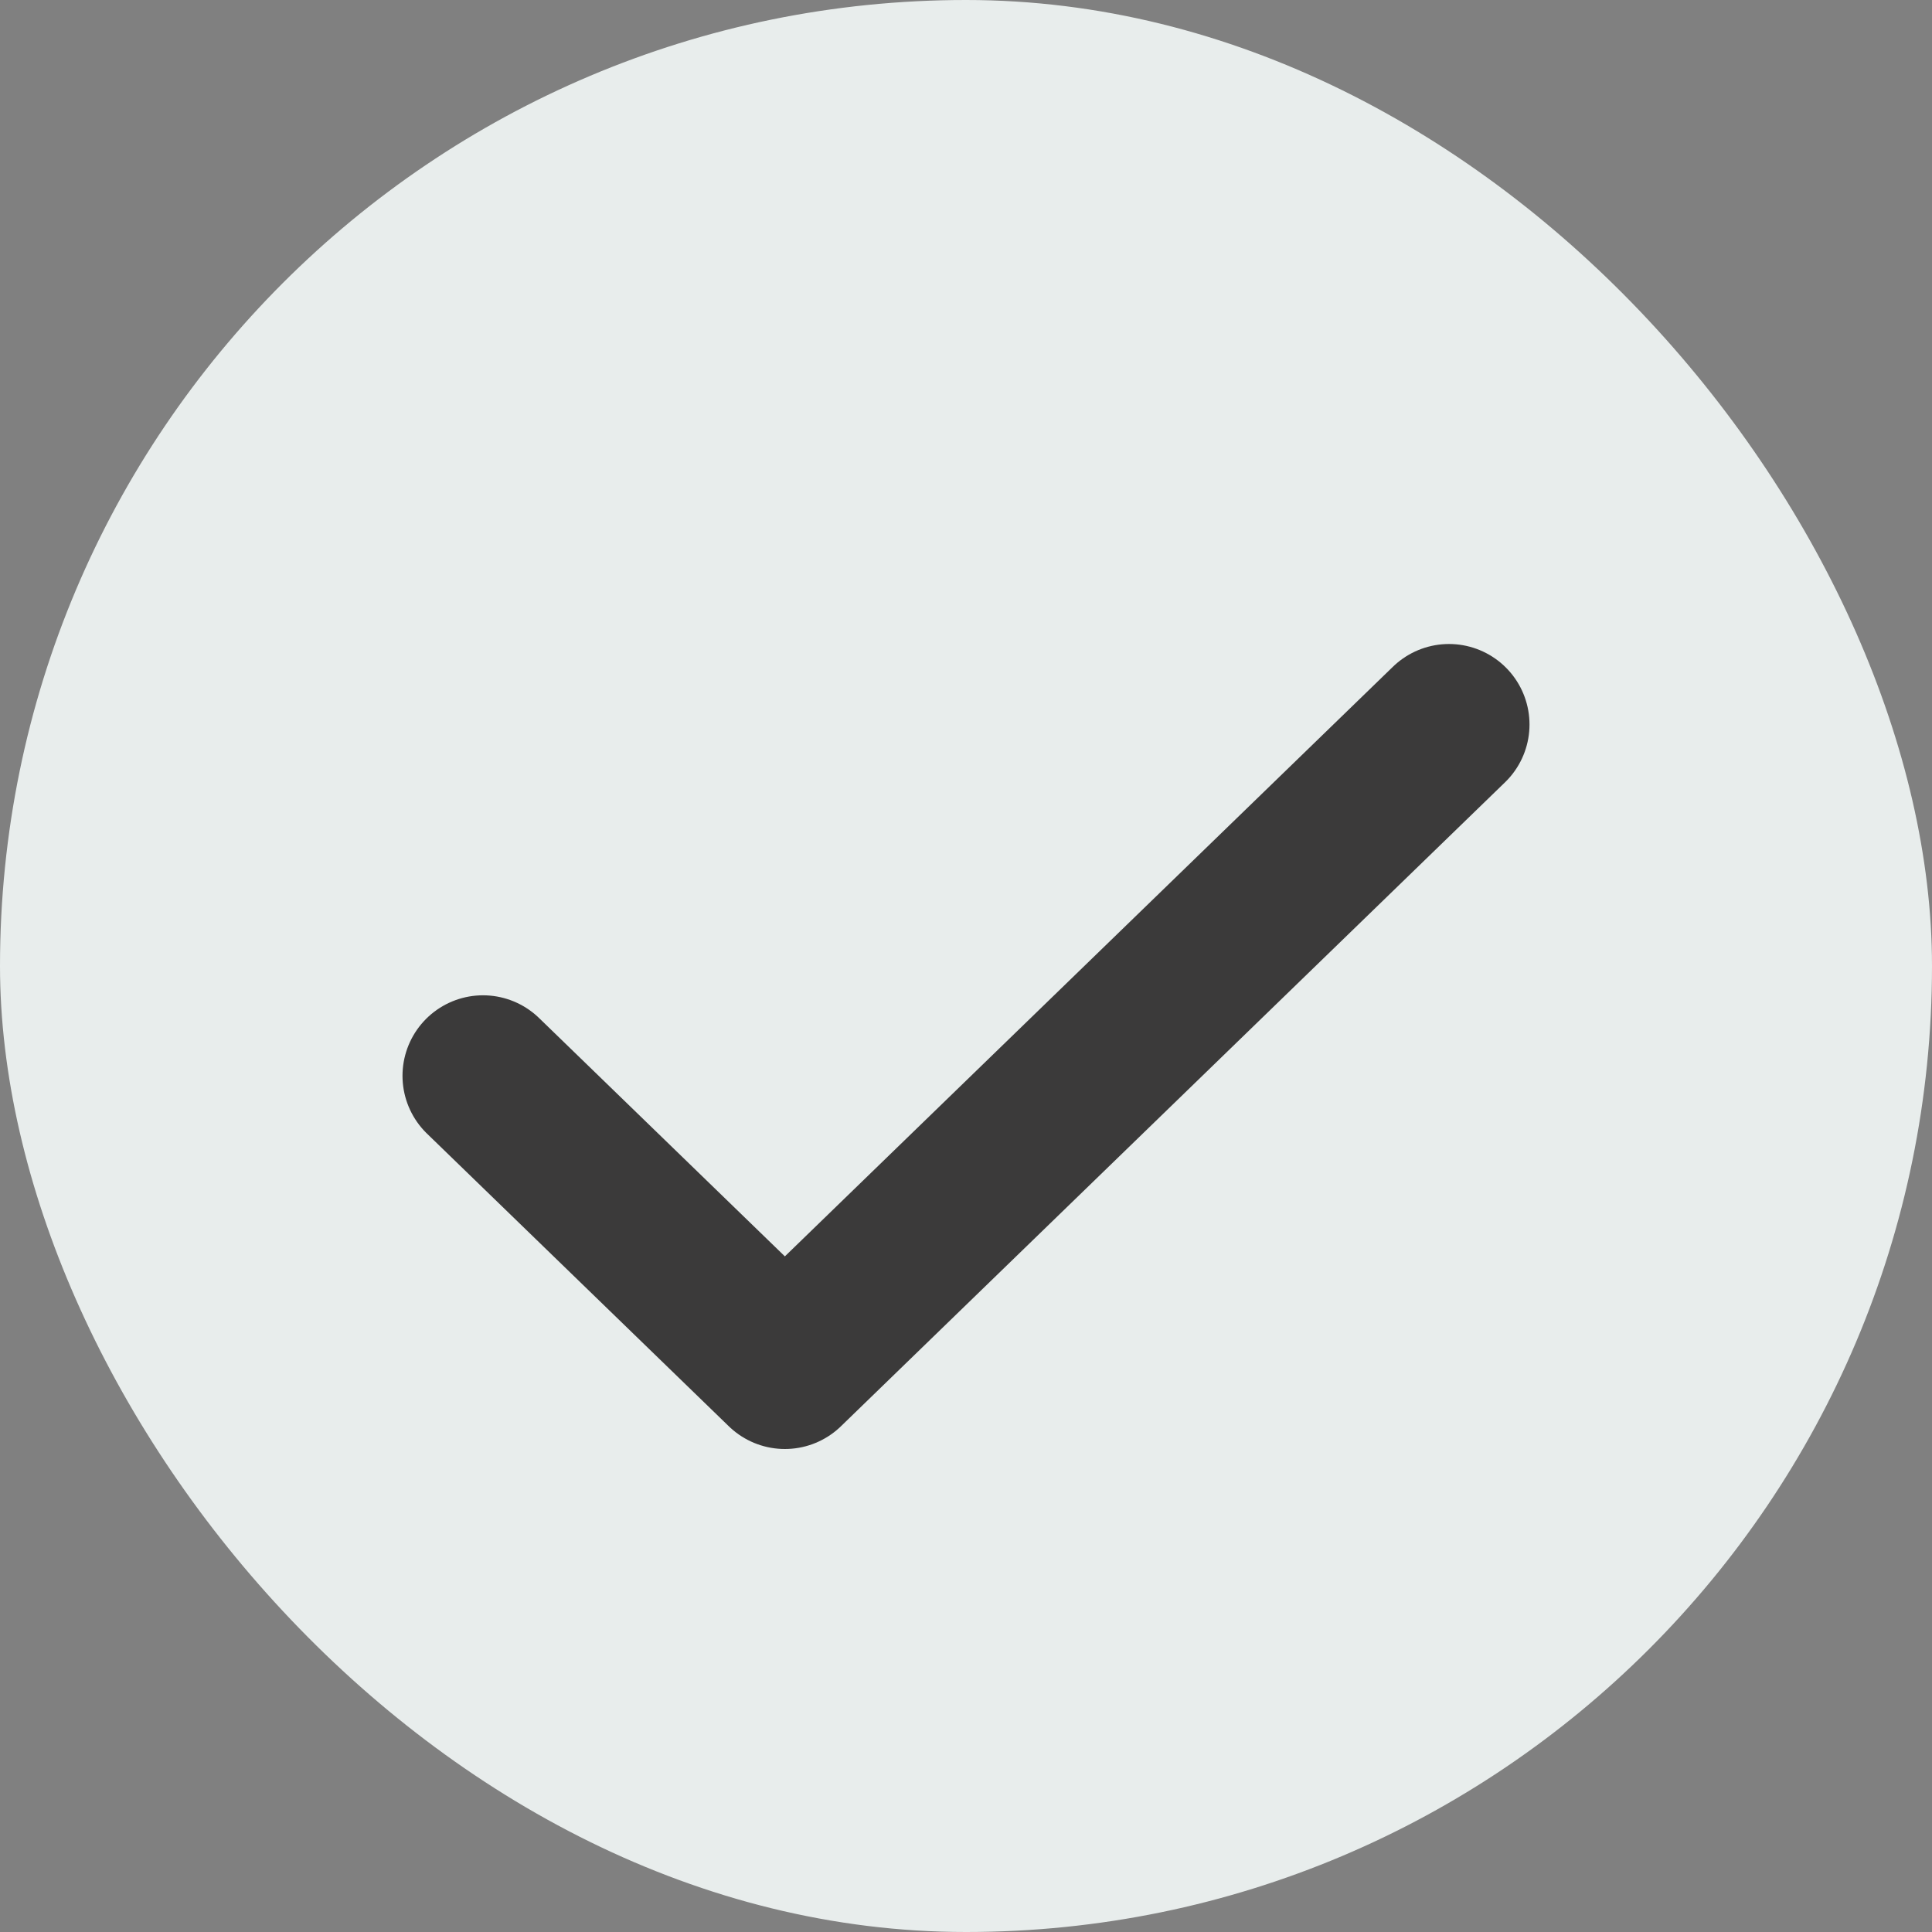 <svg width="24" height="24" viewBox="0 0 24 24" fill="none" xmlns="http://www.w3.org/2000/svg">
<rect x="0" y="0" width="24" height="24" fill="#808080" stroke="none"/>
<rect width="24" height="24" rx="12" fill="#E8EDEC"/>
<path d="M18 9L9.75 17L6 13.364" stroke="#3B3A3A" stroke-width="2" stroke-linecap="round" stroke-linejoin="round"/>
</svg>
